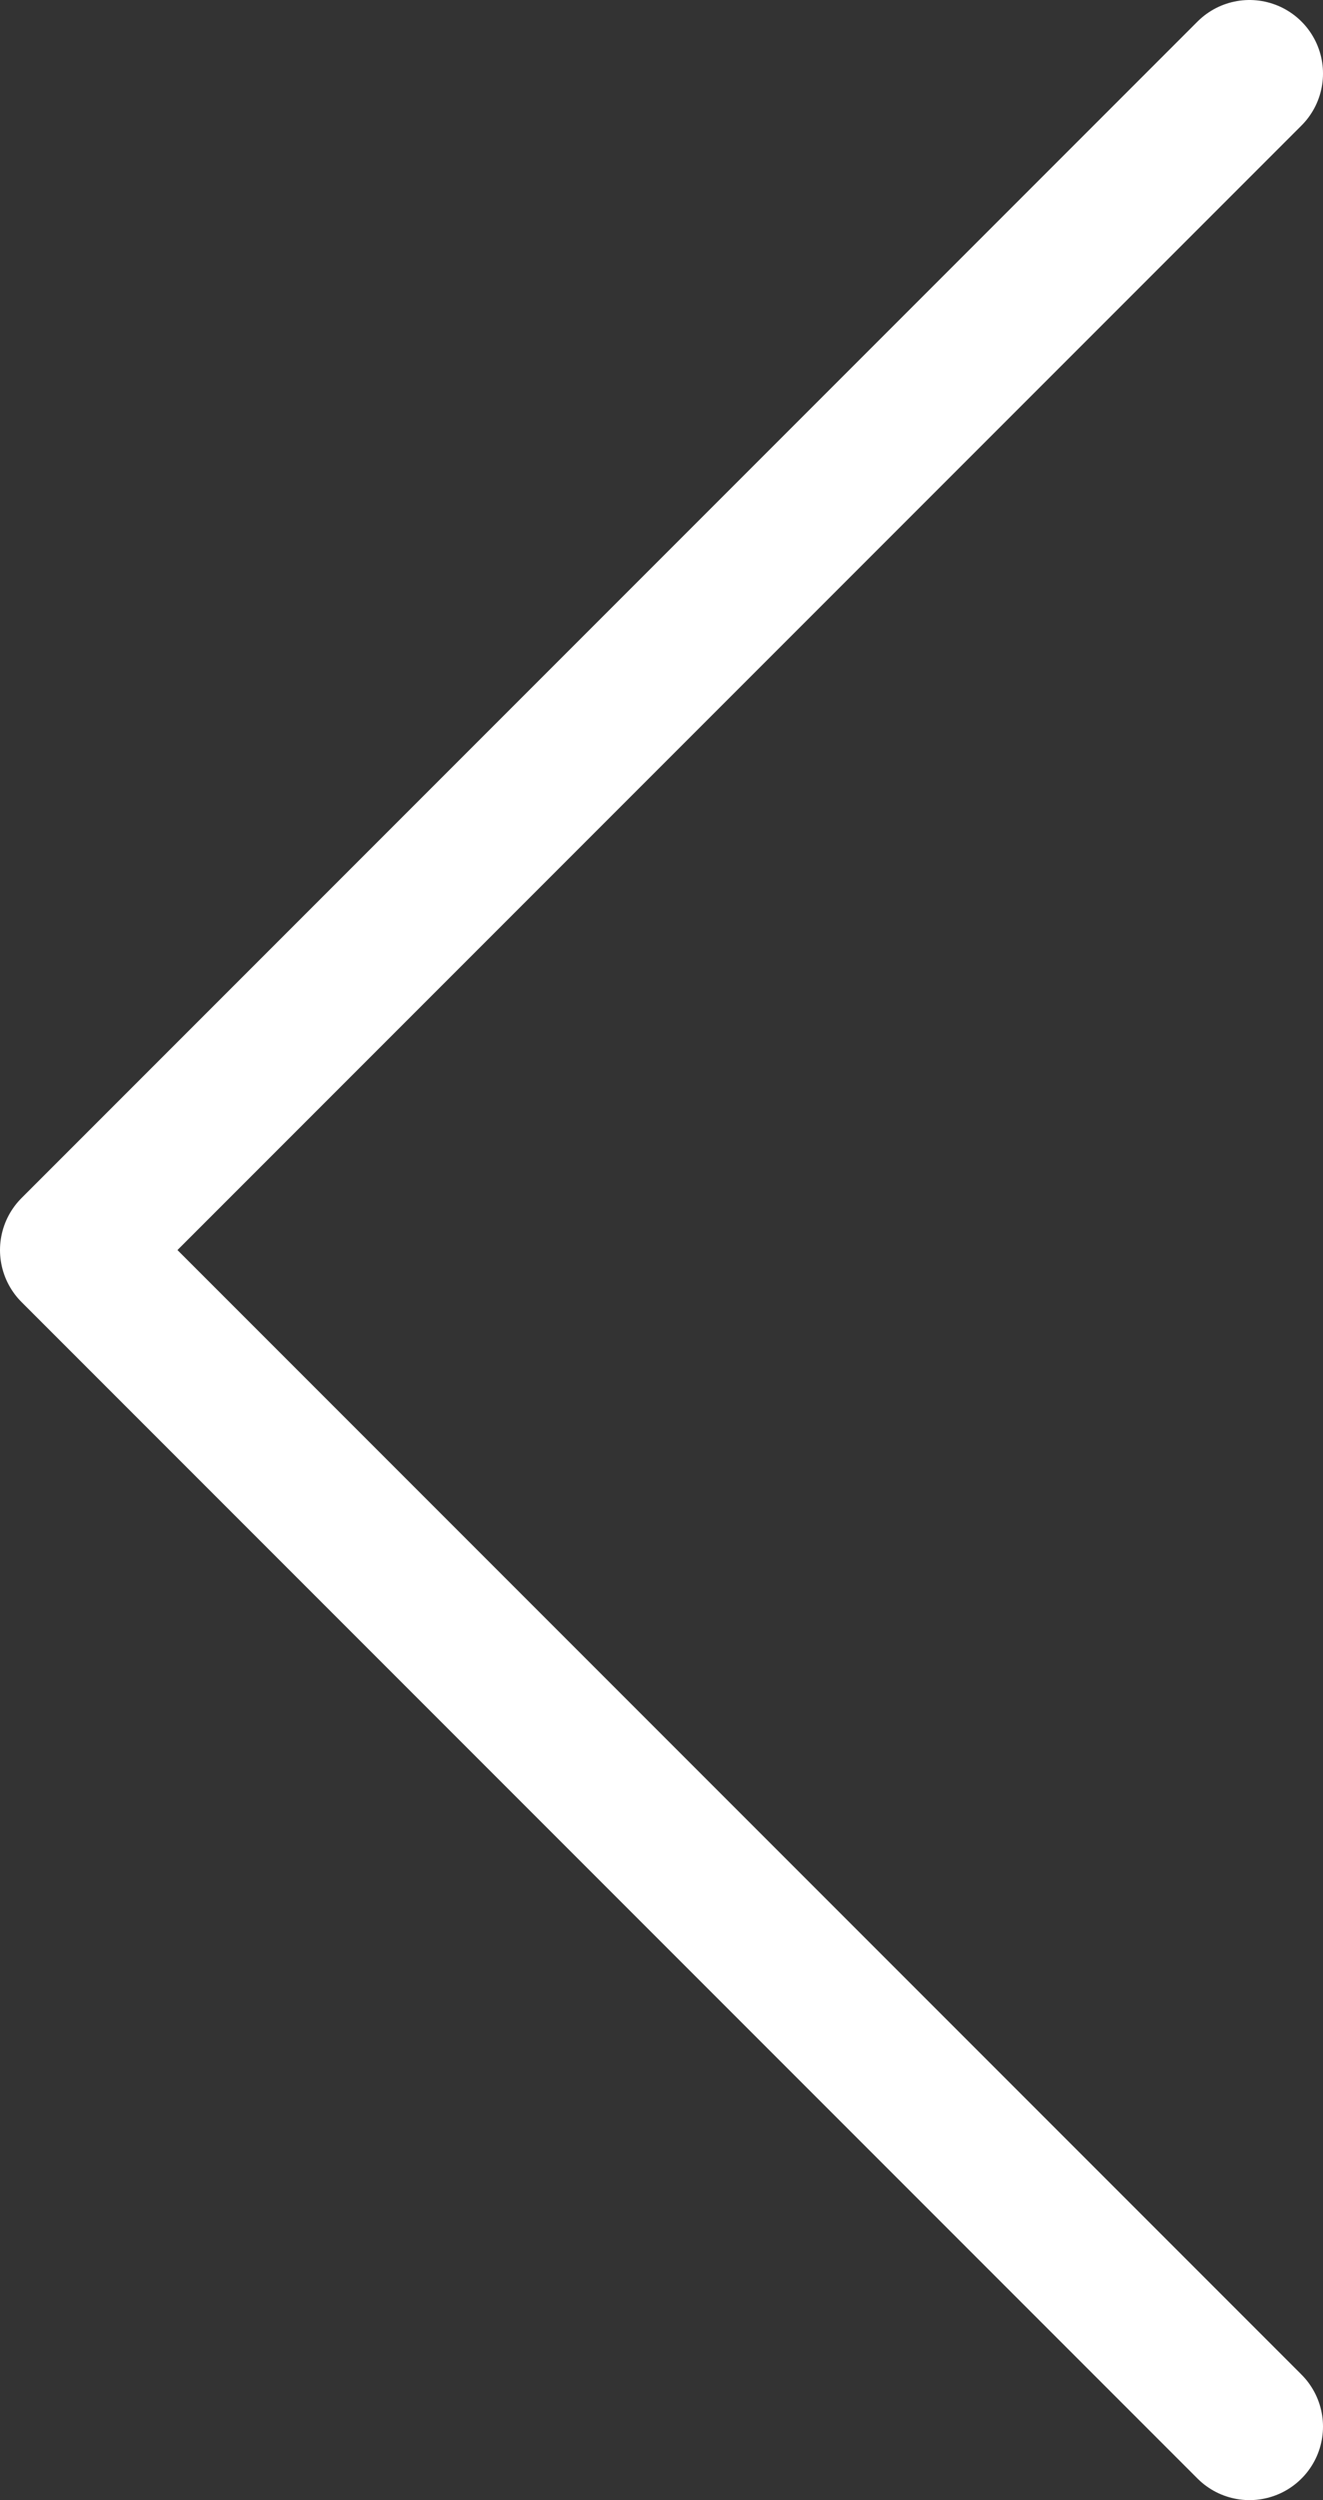 <?xml version="1.0" encoding="UTF-8"?>
<svg id="_레이어_1" data-name="레이어_1" xmlns="http://www.w3.org/2000/svg" width="18" height="34" version="1.1" viewBox="0 0 18 34">
  <rect x="0" y="0" width="18" height="34" fill="#333333" stroke="none"/>
  <!-- Generator: Adobe Illustrator 29.8.2, SVG Export Plug-In . SVG Version: 2.1.1 Build 3)  -->
  <polyline points="17 33 1 17 17 1" fill="none" stroke="#fff" stroke-linecap="round" stroke-linejoin="round" stroke-width="2"/>
</svg>